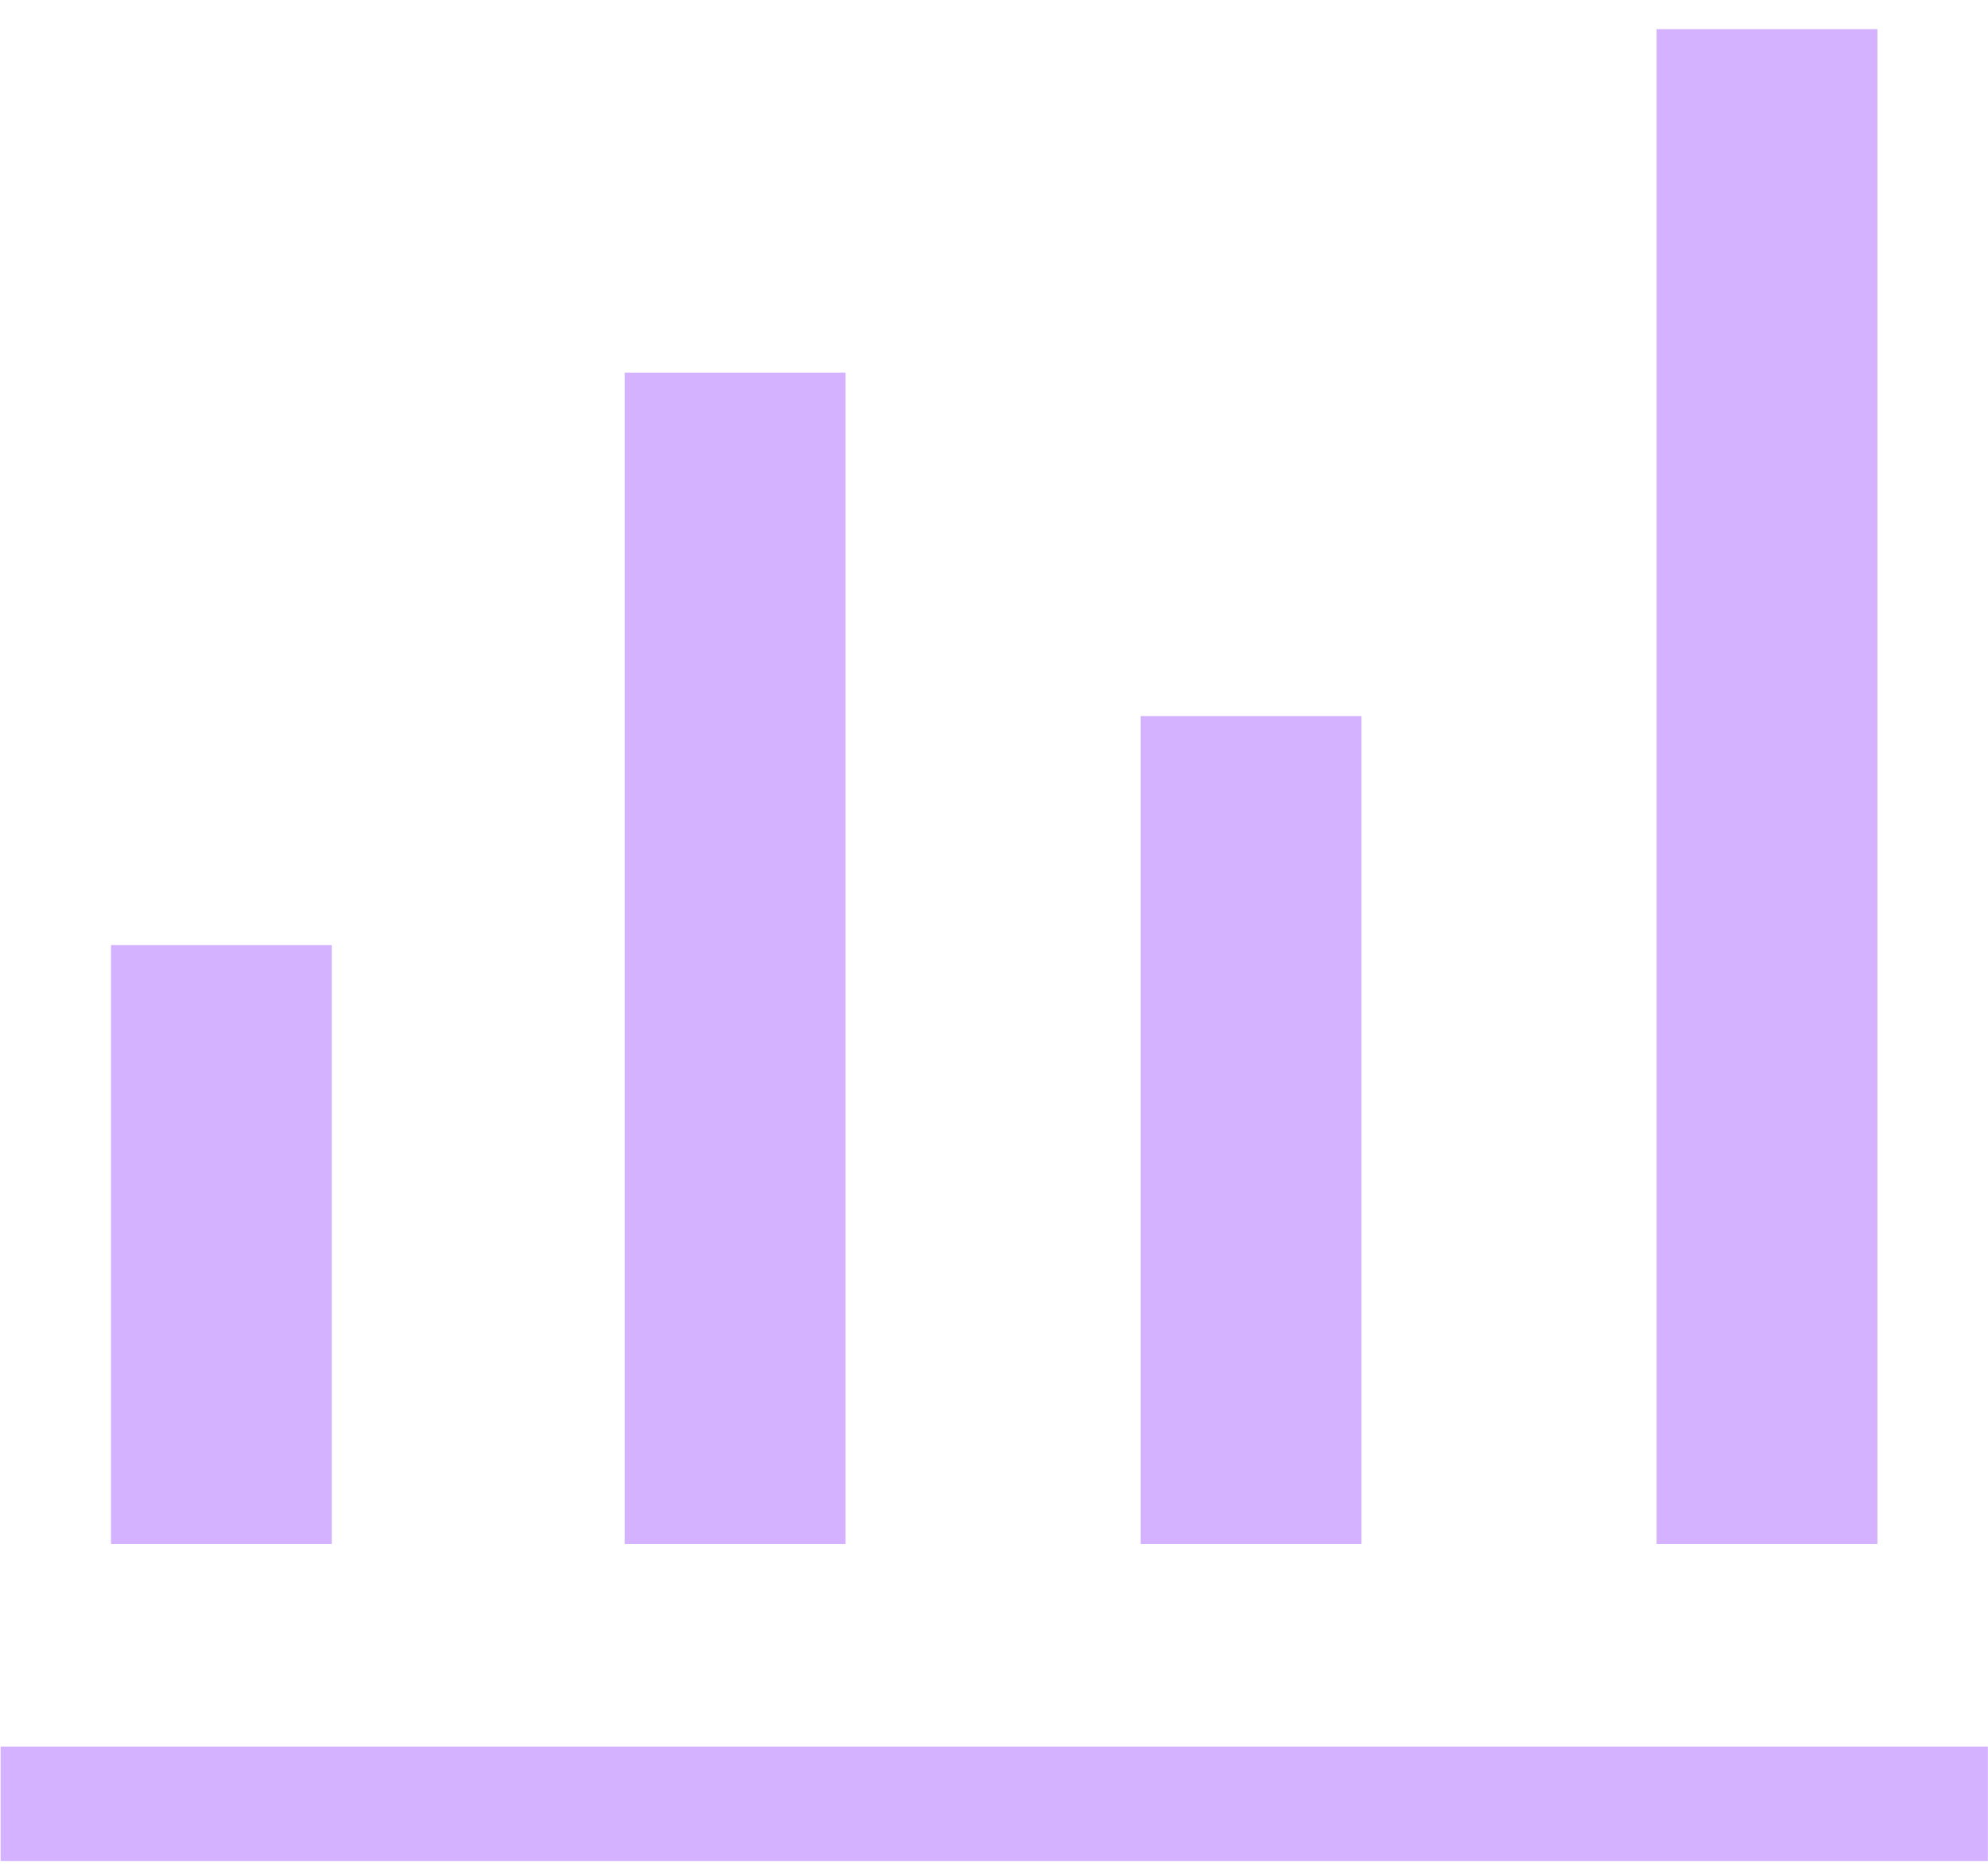 <svg width="49" height="46" viewBox="0 0 49 46" fill="none" xmlns="http://www.w3.org/2000/svg">
<path id="bar_chart_4_bars" d="M0.015 45.88V43.057H48.996V45.88H0.015ZM2.736 38.063V23.299H8.178V38.063H2.736ZM15.399 38.063V9.186H20.842V38.063H15.399ZM28.116 38.063V17.654H33.558V38.063H28.116ZM40.832 38.063V0.719H46.274V38.063H40.832Z" fill="#D4B2FF"/>
</svg>

